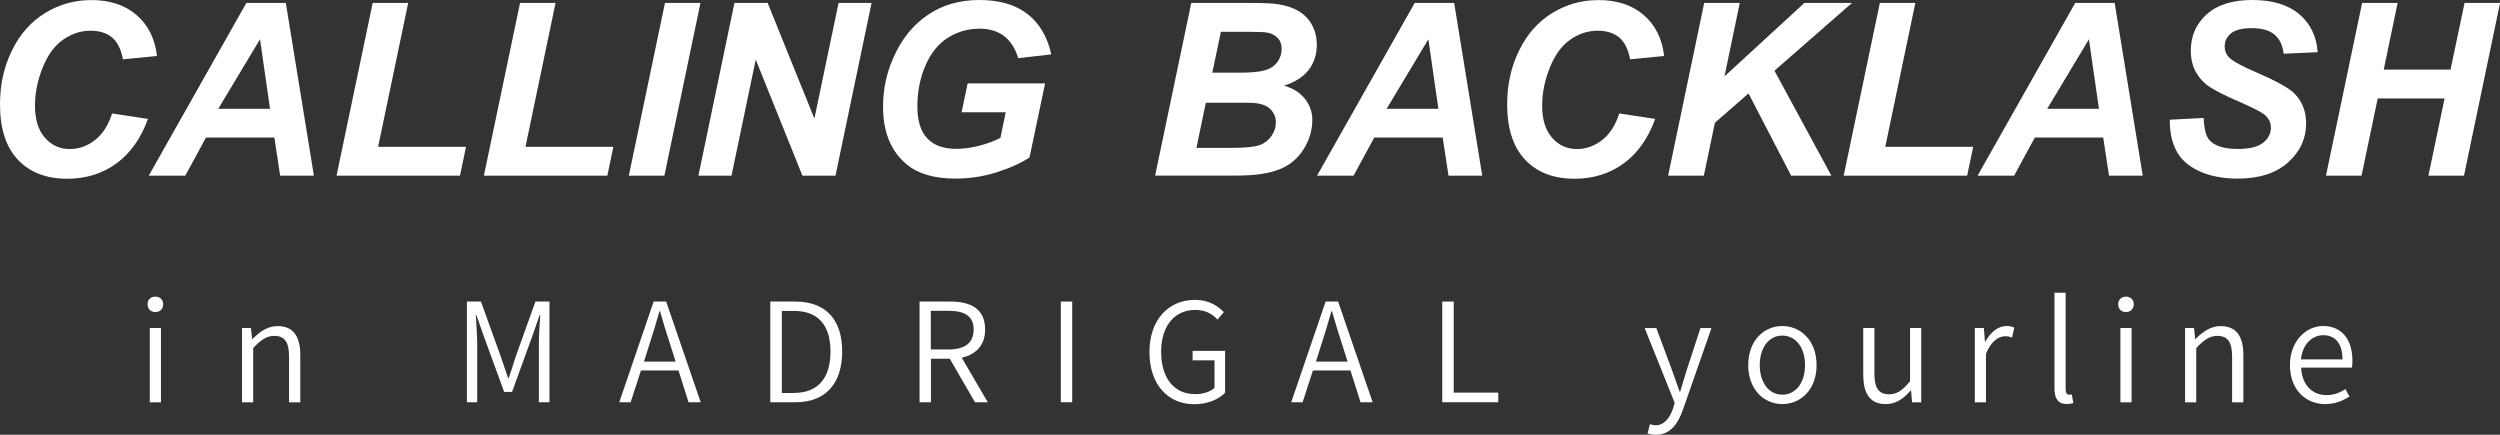 <?xml version="1.0" encoding="UTF-8"?><svg id="_レイヤー_1" xmlns="http://www.w3.org/2000/svg" viewBox="0 0 340.16 59.15"><rect x="0" y="0" width="340.16" height="59.15" fill="#333333" stroke="none"/><defs><style>.cls-1{fill:#fff;}</style></defs><path class="cls-1" d="M15.26,15.44l4.87.74c-.95,2.64-2.38,4.66-4.28,6.05-1.9,1.39-4.13,2.09-6.69,2.09-2.88,0-5.12-.87-6.74-2.6S0,17.48,0,14.19c0-2.67.54-5.12,1.63-7.33,1.08-2.22,2.59-3.91,4.51-5.09s4.02-1.76,6.28-1.76c2.54,0,4.6.68,6.17,2.04,1.57,1.36,2.5,3.22,2.77,5.57l-4.63.45c-.26-1.37-.75-2.36-1.48-2.97-.73-.61-1.71-.92-2.93-.92-1.34,0-2.58.41-3.74,1.22-1.16.81-2.09,2.08-2.78,3.81-.69,1.73-1.04,3.45-1.04,5.17,0,1.88.45,3.33,1.35,4.36.9,1.03,2.03,1.54,3.37,1.54,1.25,0,2.4-.41,3.44-1.22s1.82-2.01,2.33-3.61Z"/><path class="cls-1" d="M37.34,18.71h-9.31l-2.82,5.19h-4.97L33.52.4h5.37l3.82,23.5h-4.59l-.79-5.19ZM36.74,14.8l-1.36-9.46-5.68,9.46h7.04Z"/><path class="cls-1" d="M45.79,23.9L50.71.4h4.83l-4.09,19.57h11.96l-.82,3.93h-16.8Z"/><path class="cls-1" d="M65.84,23.9L70.76.4h4.83l-4.09,19.57h11.96l-.82,3.93h-16.8Z"/><path class="cls-1" d="M85.56,23.9L90.48.4h4.83l-4.91,23.5h-4.84Z"/><path class="cls-1" d="M113.68,23.9h-4.5l-6.35-15.79-3.3,15.79h-4.5L99.93.4h4.52l6.36,15.73,3.29-15.73h4.49l-4.91,23.5Z"/><path class="cls-1" d="M131.68,11.35h10.52l-2.12,10.08c-1.24.8-2.76,1.48-4.56,2.04-1.8.56-3.64.83-5.51.83-2.91,0-5.14-.66-6.69-1.97-2.12-1.8-3.17-4.4-3.17-7.81,0-2.29.45-4.48,1.36-6.57,1.09-2.52,2.64-4.48,4.65-5.87,2.01-1.39,4.37-2.08,7.09-2.08s4.89.63,6.53,1.89c1.64,1.26,2.73,3.1,3.26,5.51l-4.5.51c-.4-1.33-1.03-2.32-1.92-3s-1.99-1.01-3.33-1.01c-1.56,0-2.99.41-4.3,1.22-1.3.81-2.32,2.07-3.06,3.77s-1.11,3.55-1.11,5.56.45,3.44,1.35,4.38c.9.95,2.21,1.42,3.94,1.42,1.04,0,2.1-.15,3.19-.44s2.03-.64,2.82-1.05l.72-3.49h-6l.82-3.93Z"/><path class="cls-1" d="M157.17,23.9L162.09.4h8.03c1.74,0,2.96.05,3.66.16,1.15.16,2.13.48,2.93.96s1.41,1.12,1.83,1.92.63,1.69.63,2.66c0,1.3-.36,2.43-1.09,3.39s-1.85,1.68-3.37,2.17c1.21.33,2.15.92,2.83,1.77.68.85,1.02,1.81,1.02,2.88,0,1.41-.4,2.75-1.2,4.02-.8,1.27-1.91,2.18-3.32,2.73-1.41.56-3.34.83-5.79.83h-11.08ZM162.8,20.12h4.66c1.96,0,3.27-.13,3.94-.38.67-.25,1.2-.66,1.6-1.24s.6-1.19.6-1.83c0-.78-.29-1.42-.87-1.93-.58-.51-1.54-.76-2.89-.76h-5.77l-1.28,6.14ZM164.93,9.89h3.69c1.66,0,2.85-.12,3.58-.35.73-.23,1.27-.62,1.64-1.15.36-.53.55-1.11.55-1.72s-.17-1.09-.51-1.47-.83-.64-1.46-.77c-.35-.06-1.2-.1-2.55-.1h-3.75l-1.17,5.56Z"/><path class="cls-1" d="M196.3,18.71h-9.31l-2.82,5.19h-4.97L192.49.4h5.37l3.82,23.5h-4.59l-.79-5.19ZM195.71,14.8l-1.36-9.46-5.68,9.46h7.04Z"/><path class="cls-1" d="M220.34,15.44l4.87.74c-.95,2.64-2.38,4.66-4.28,6.05-1.9,1.39-4.13,2.09-6.69,2.09-2.87,0-5.12-.87-6.74-2.6s-2.43-4.24-2.43-7.53c0-2.67.54-5.12,1.63-7.33,1.08-2.22,2.59-3.91,4.51-5.09s4.02-1.76,6.28-1.76c2.54,0,4.6.68,6.17,2.04,1.57,1.36,2.5,3.22,2.77,5.57l-4.63.45c-.26-1.37-.75-2.36-1.48-2.97-.73-.61-1.71-.92-2.93-.92-1.34,0-2.58.41-3.74,1.22-1.16.81-2.09,2.08-2.78,3.81-.69,1.73-1.04,3.45-1.04,5.17,0,1.88.45,3.33,1.35,4.36.9,1.03,2.03,1.54,3.37,1.54,1.25,0,2.4-.41,3.44-1.22s1.82-2.01,2.33-3.61Z"/><path class="cls-1" d="M226.97,23.9L231.88.4h4.84l-2.08,9.99L245.51.4h6.48l-10.55,9.22,7.74,14.28h-5.47l-5.8-11.19-4.57,3.99-1.51,7.2h-4.86Z"/><path class="cls-1" d="M250.86,23.9L255.78.4h4.83l-4.09,19.57h11.96l-.82,3.93h-16.8Z"/><path class="cls-1" d="M286.18,18.71h-9.31l-2.82,5.19h-4.97L282.36.4h5.37l3.82,23.5h-4.59l-.79-5.19ZM285.59,14.8l-1.36-9.46-5.68,9.46h7.04Z"/><path class="cls-1" d="M295.24,16.29l4.6-.24c.06,1.46.31,2.45.75,2.97.71.83,2.01,1.25,3.91,1.25,1.58,0,2.73-.28,3.43-.85.71-.57,1.06-1.25,1.06-2.05,0-.69-.29-1.28-.87-1.76-.41-.35-1.52-.92-3.34-1.72-1.82-.79-3.15-1.45-3.99-1.98-.84-.53-1.5-1.22-1.98-2.06s-.72-1.83-.72-2.97c0-1.98.72-3.62,2.15-4.92,1.43-1.3,3.51-1.96,6.22-1.96s4.89.65,6.4,1.94c1.51,1.29,2.34,3.01,2.49,5.16l-4.63.21c-.12-1.12-.52-1.98-1.22-2.58-.7-.6-1.72-.9-3.08-.9s-2.29.24-2.86.71c-.57.47-.86,1.06-.86,1.78,0,.67.26,1.23.79,1.67.52.45,1.68,1.06,3.48,1.84,2.7,1.17,4.42,2.11,5.16,2.84,1.1,1.07,1.65,2.44,1.65,4.12,0,2.07-.82,3.85-2.46,5.31-1.64,1.47-3.93,2.2-6.85,2.2-2.02,0-3.77-.34-5.25-1.02-1.48-.68-2.52-1.62-3.13-2.83s-.89-2.6-.85-4.17Z"/><path class="cls-1" d="M332.61,13.4h-9.09l-2.2,10.5h-4.84l4.92-23.5h4.83l-1.89,9.07h9.09l1.91-9.07h4.83l-4.91,23.5h-4.84l2.2-10.5Z"/><path class="cls-1" d="M20.08,41.39c0-.62.43-1.03,1.07-1.03.6,0,1.05.41,1.05,1.03,0,.66-.45,1.07-1.05,1.07-.64,0-1.07-.41-1.07-1.07ZM20.38,44.63h1.52v10.11h-1.52v-10.11Z"/><path class="cls-1" d="M32.91,44.63h1.24l.15,1.48h.06c.97-.95,2.02-1.74,3.41-1.74,2.12,0,3.09,1.37,3.09,3.95v6.42h-1.53v-6.23c0-1.95-.6-2.81-2-2.81-1.07,0-1.84.56-2.88,1.65v7.39h-1.52v-10.11Z"/><path class="cls-1" d="M63.53,41.03h1.91l2.7,7.49c.34.97.65,1.95.99,2.92h.09c.34-.97.64-1.95.95-2.92l2.68-7.49h1.91v13.7h-1.44v-7.92c0-1.16.11-2.77.19-3.97h-.07l-1.09,3.11-2.68,7.38h-1.07l-2.7-7.38-1.09-3.11h-.07c.07,1.2.19,2.81.19,3.97v7.92h-1.4v-13.7Z"/><path class="cls-1" d="M88.94,41.03h1.7l4.7,13.7h-1.65l-1.37-4.32h-5.11l-1.4,4.32h-1.55l4.68-13.7ZM87.61,49.2h4.32l-.71-2.23c-.52-1.55-.95-3.03-1.42-4.64h-.07c-.45,1.63-.9,3.09-1.4,4.64l-.71,2.23Z"/><path class="cls-1" d="M104.82,41.03h3.37c4.21,0,6.4,2.49,6.4,6.79s-2.19,6.91-6.35,6.91h-3.43v-13.7ZM108.06,53.46c3.33,0,4.94-2.13,4.94-5.63s-1.61-5.52-4.94-5.52h-1.68v11.16h1.68Z"/><path class="cls-1" d="M125.11,41.03h4.19c2.79,0,4.74.99,4.74,3.8,0,2.15-1.25,3.41-3.18,3.84l3.54,6.06h-1.74l-3.43-5.92h-2.56v5.92h-1.55v-13.7ZM129.05,47.55c2.21,0,3.43-.88,3.43-2.71s-1.22-2.55-3.43-2.55h-2.4v5.26h2.4Z"/><path class="cls-1" d="M144.34,41.03h1.55v13.7h-1.55v-13.7Z"/><path class="cls-1" d="M156.4,47.89c0-4.4,2.6-7.09,6.21-7.09,1.89,0,3.13.86,3.91,1.67l-.86,1.01c-.69-.73-1.59-1.31-3.01-1.31-2.84,0-4.66,2.17-4.66,5.69s1.68,5.77,4.66,5.77c1.03,0,2.04-.32,2.6-.86v-3.74h-2.98v-1.29h4.42v5.69c-.88.92-2.36,1.57-4.19,1.57-3.58,0-6.1-2.66-6.1-7.09Z"/><path class="cls-1" d="M180.37,41.03h1.7l4.7,13.7h-1.65l-1.37-4.32h-5.11l-1.4,4.32h-1.55l4.68-13.7ZM179.04,49.2h4.32l-.71-2.23c-.52-1.55-.95-3.03-1.42-4.64h-.07c-.45,1.63-.9,3.09-1.4,4.64l-.71,2.23Z"/><path class="cls-1" d="M196.25,41.03h1.55v12.39h6.06v1.31h-7.62v-13.7Z"/><path class="cls-1" d="M224.18,58.95l.32-1.24c.21.08.5.15.78.15,1.16,0,1.91-.97,2.36-2.28l.22-.78-4.08-10.16h1.59l2.15,5.78c.32.88.67,1.93,1.01,2.85h.09c.28-.92.58-1.97.86-2.85l1.89-5.78h1.5l-3.86,11.04c-.67,1.93-1.72,3.48-3.69,3.48-.45,0-.84-.07-1.16-.2Z"/><path class="cls-1" d="M237.87,49.68c0-3.37,2.17-5.32,4.64-5.32s4.66,1.95,4.66,5.32-2.19,5.3-4.66,5.3-4.64-1.95-4.64-5.3ZM245.6,49.68c0-2.4-1.27-4.02-3.09-4.02s-3.07,1.63-3.07,4.02,1.25,4.02,3.07,4.02,3.09-1.61,3.09-4.02Z"/><path class="cls-1" d="M253.52,51.05v-6.42h1.52v6.23c0,1.93.58,2.79,2,2.79,1.07,0,1.84-.54,2.85-1.78v-7.24h1.52v10.11h-1.25l-.13-1.61h-.06c-.95,1.1-1.97,1.85-3.37,1.85-2.11,0-3.07-1.35-3.07-3.93Z"/><path class="cls-1" d="M268.69,44.63h1.24l.15,1.85h.06c.69-1.27,1.72-2.12,2.86-2.12.43,0,.73.06,1.07.23l-.3,1.33c-.34-.11-.56-.17-.95-.17-.86,0-1.91.64-2.6,2.4v6.59h-1.52v-10.11Z"/><path class="cls-1" d="M279.54,52.88v-13.05h1.52v13.16c0,.51.21.71.47.71.09,0,.17,0,.36-.04l.22,1.18c-.24.07-.49.13-.92.13-1.16,0-1.65-.75-1.65-2.1Z"/><path class="cls-1" d="M288.21,41.39c0-.62.43-1.03,1.07-1.03.6,0,1.05.41,1.05,1.03,0,.66-.45,1.07-1.05,1.07-.64,0-1.07-.41-1.07-1.07ZM288.51,44.63h1.52v10.11h-1.52v-10.11Z"/><path class="cls-1" d="M297.29,44.63h1.24l.15,1.48h.06c.97-.95,2.02-1.74,3.41-1.74,2.12,0,3.09,1.37,3.09,3.95v6.42h-1.53v-6.23c0-1.95-.6-2.81-2-2.81-1.07,0-1.84.56-2.88,1.65v7.39h-1.52v-10.11Z"/><path class="cls-1" d="M311.58,49.68c0-3.28,2.19-5.32,4.51-5.32,2.53,0,3.99,1.82,3.99,4.74,0,.34-.02.67-.07.92h-6.91c.09,2.25,1.44,3.74,3.46,3.74.99,0,1.82-.32,2.56-.82l.56,1.01c-.88.56-1.91,1.03-3.31,1.03-2.66,0-4.79-1.97-4.79-5.3ZM318.73,48.9c0-2.15-.97-3.29-2.62-3.29-1.5,0-2.83,1.22-3.03,3.29h5.65Z"/></svg>